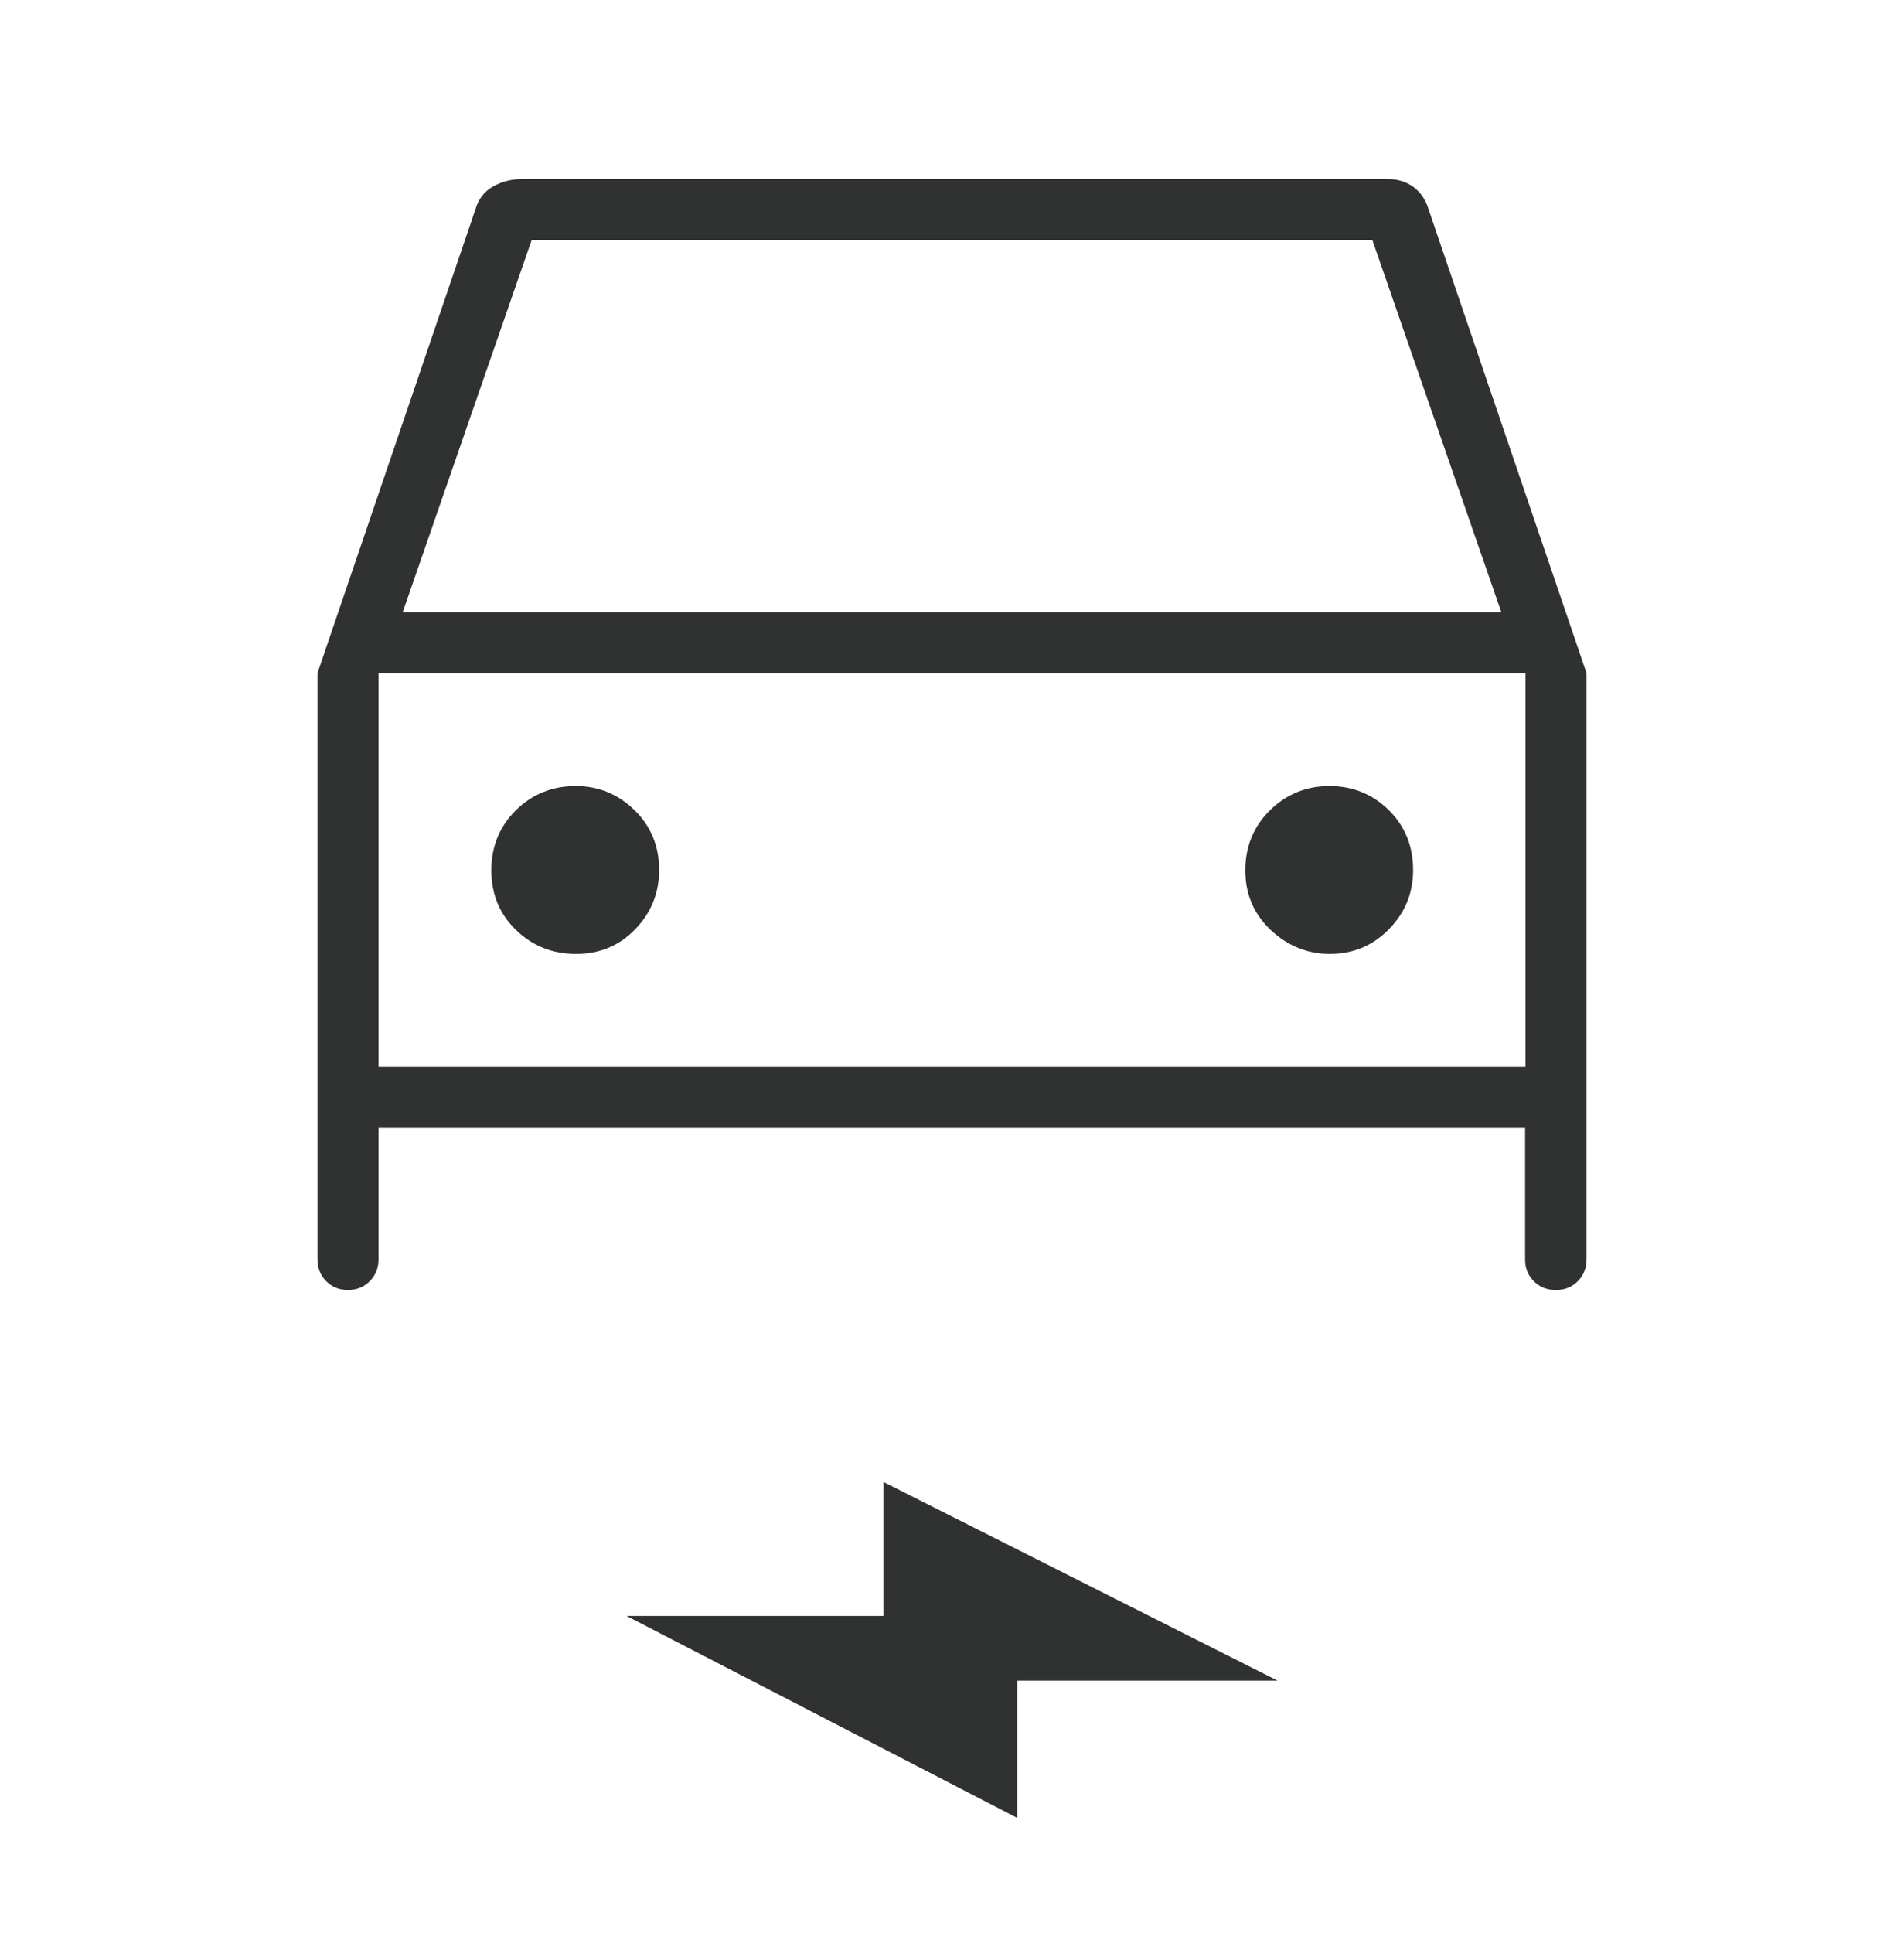 <svg xmlns="http://www.w3.org/2000/svg" width="68" height="69" viewBox="0 0 68 69" fill="none"><path d="M13.518 40.265V44.961C13.518 45.27 13.413 45.528 13.204 45.737C12.995 45.946 12.736 46.05 12.428 46.05C12.119 46.05 11.861 45.946 11.651 45.737C11.443 45.528 11.338 45.27 11.338 44.961V24.032L16.977 7.481C17.082 7.111 17.292 6.837 17.607 6.659C17.923 6.481 18.273 6.392 18.66 6.392H49.558C49.917 6.392 50.225 6.487 50.483 6.678C50.741 6.869 50.921 7.137 51.024 7.481L56.662 24.032V44.961C56.662 45.27 56.558 45.528 56.349 45.737C56.14 45.946 55.881 46.05 55.573 46.05H55.556C55.248 46.05 54.989 45.946 54.78 45.737C54.571 45.528 54.467 45.27 54.467 44.961V40.265H13.518ZM14.384 21.852H53.617L49.014 8.571H18.987L14.384 21.852ZM20.575 34.055C21.416 34.055 22.12 33.761 22.688 33.172C23.257 32.583 23.541 31.88 23.541 31.062C23.541 30.206 23.247 29.491 22.658 28.919C22.069 28.348 21.372 28.062 20.566 28.062C19.721 28.062 19.007 28.351 18.423 28.927C17.84 29.504 17.548 30.219 17.548 31.071C17.548 31.924 17.843 32.634 18.431 33.203C19.02 33.771 19.734 34.055 20.575 34.055ZM47.49 34.055C48.324 34.055 49.029 33.761 49.605 33.172C50.181 32.583 50.468 31.88 50.468 31.062C50.468 30.206 50.178 29.491 49.597 28.919C49.016 28.348 48.31 28.062 47.48 28.062C46.651 28.062 45.942 28.351 45.356 28.927C44.769 29.504 44.476 30.219 44.476 31.071C44.476 31.924 44.779 32.634 45.386 33.203C45.993 33.771 46.694 34.055 47.49 34.055ZM36.332 64.899L22.375 57.687H31.549V52.904L45.625 59.996H36.332V64.899ZM13.518 38.086H54.483V24.032H13.518V38.086Z" fill="#303131"></path></svg>
